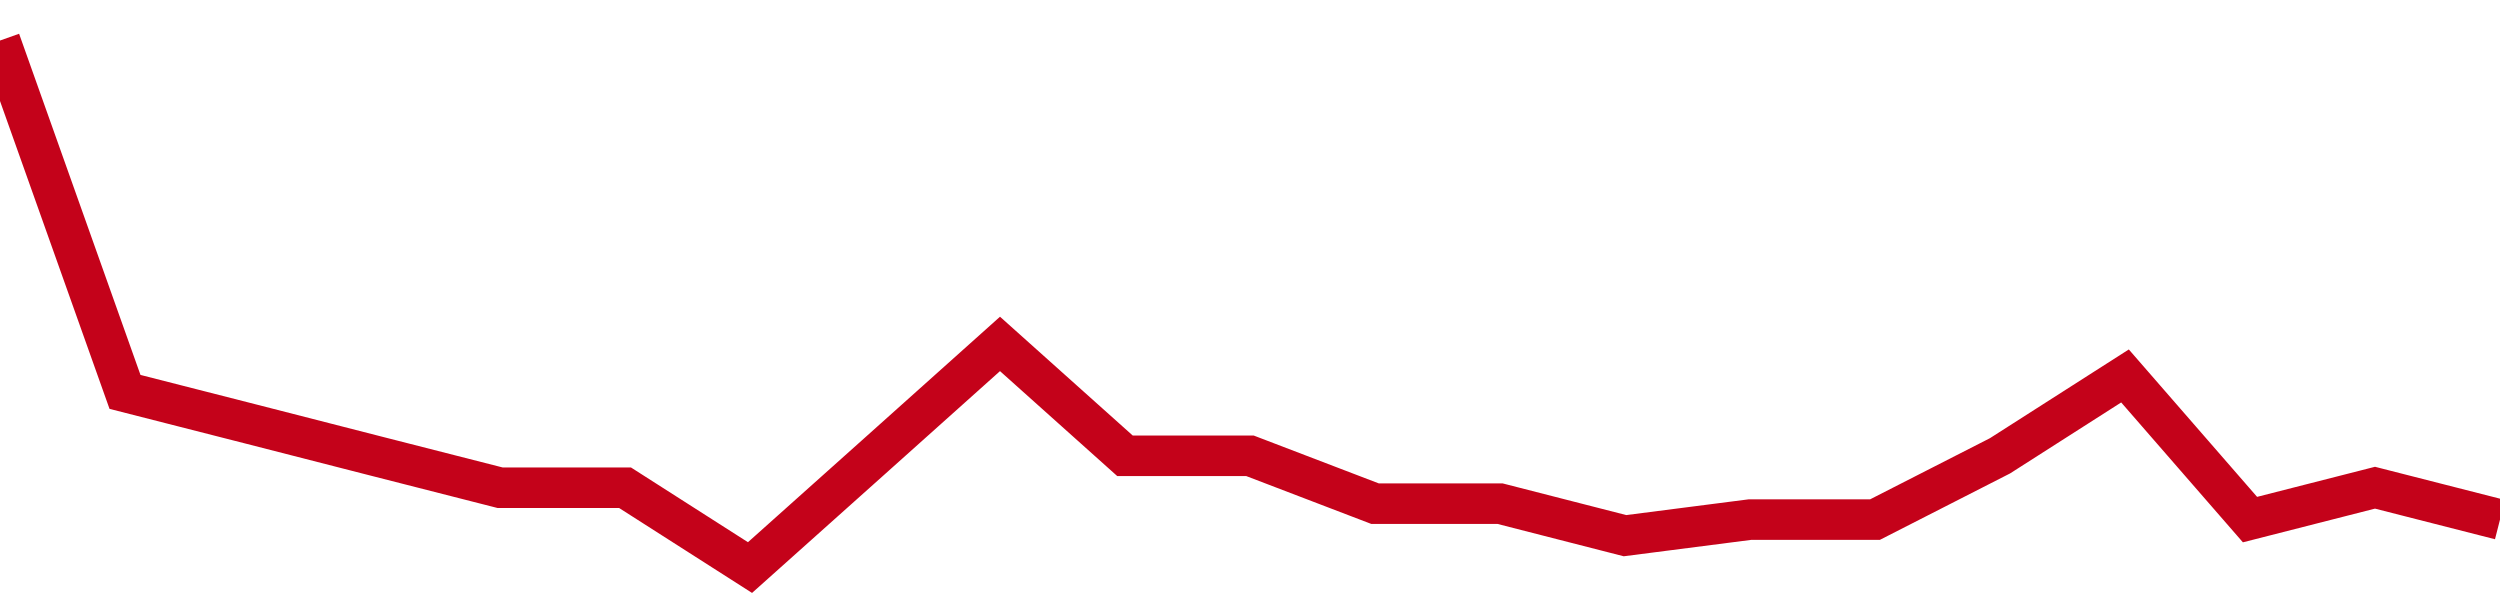 <!-- Generated with https://github.com/jxxe/sparkline/ --><svg viewBox="0 0 185 45" class="sparkline" xmlns="http://www.w3.org/2000/svg"><path class="sparkline--fill" d="M 0 3 L 0 3 L 9.25 29 L 18.5 31.36 L 27.75 33.73 L 37 36.09 L 46.25 36.09 L 55.5 42 L 64.75 33.73 L 74 25.45 L 83.25 33.73 L 92.5 33.73 L 101.75 37.27 L 111 37.27 L 120.25 39.64 L 129.5 38.45 L 138.75 38.45 L 148 33.73 L 157.25 27.82 L 166.5 38.45 L 175.75 36.09 L 185 38.45 V 45 L 0 45 Z" stroke="none" fill="none" ></path><path class="sparkline--line" d="M 0 3 L 0 3 L 9.25 29 L 18.5 31.36 L 27.75 33.73 L 37 36.09 L 46.25 36.09 L 55.5 42 L 64.75 33.73 L 74 25.45 L 83.25 33.73 L 92.5 33.73 L 101.75 37.27 L 111 37.27 L 120.25 39.64 L 129.5 38.45 L 138.75 38.45 L 148 33.73 L 157.25 27.82 L 166.5 38.45 L 175.75 36.09 L 185 38.45" fill="none" stroke-width="3" stroke="#C4021A" ></path></svg>
